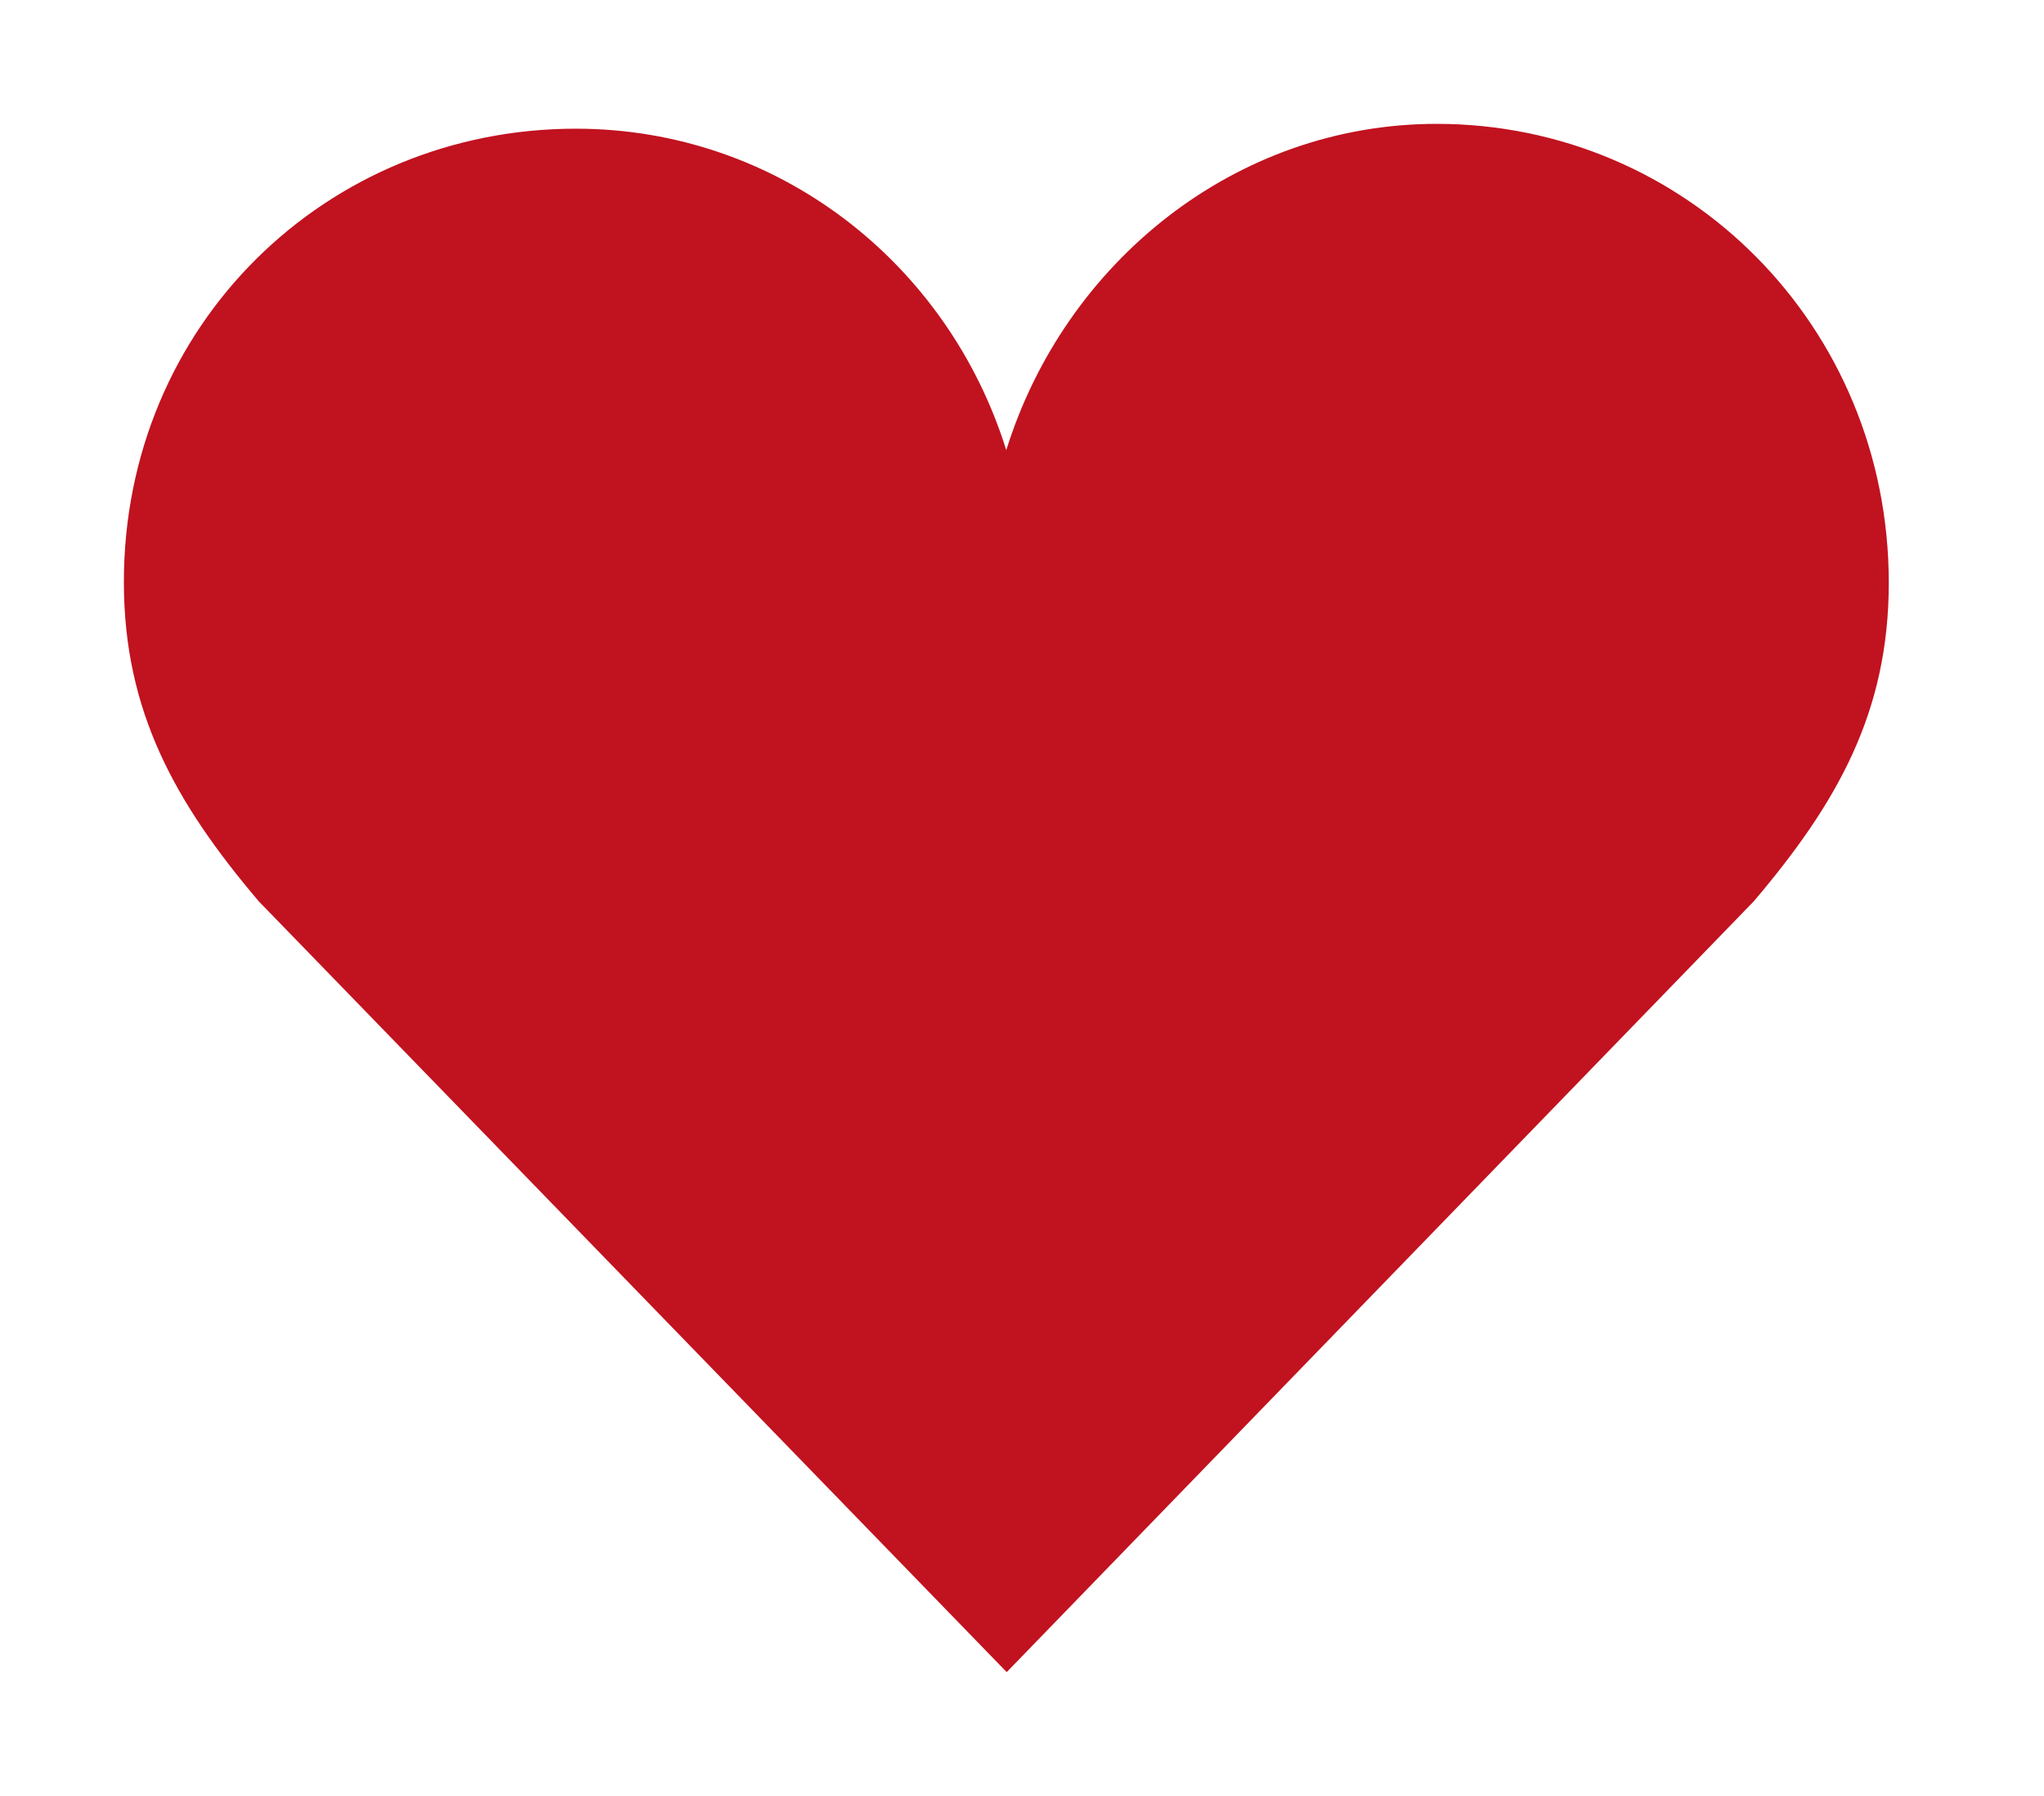 <svg width="33" height="29" viewBox="0 0 33 29" fill="none" xmlns="http://www.w3.org/2000/svg">
<g filter="url(#filter0_d_135_2)">
<path d="M30.494 7.411C30.494 3.263 27.224 0 23.195 0C19.941 0 17.189 2.241 16.246 5.269C15.303 2.242 12.55 0.078 9.297 0.078C5.267 0.078 2 3.248 2 7.397C2 9.491 2.834 10.97 4.177 12.553L16.253 25L28.315 12.553C29.659 10.97 30.494 9.503 30.494 7.411Z" fill="url(#paint0_linear_135_2)"/>
</g>
<defs>
<filter id="filter0_d_135_2" x="0" y="0" width="32.494" height="29" filterUnits="userSpaceOnUse" color-interpolation-filters="sRGB">
<feFlood flood-opacity="0" result="BackgroundImageFix"/>
<feColorMatrix in="SourceAlpha" type="matrix" values="0 0 0 0 0 0 0 0 0 0 0 0 0 0 0 0 0 0 127 0" result="hardAlpha"/>
<feOffset dy="2"/>
<feGaussianBlur stdDeviation="1"/>
<feComposite in2="hardAlpha" operator="out"/>
<feColorMatrix type="matrix" values="0 0 0 0 0 0 0 0 0 0 0 0 0 0 0 0 0 0 0.25 0"/>
<feBlend mode="normal" in2="BackgroundImageFix" result="effect1_dropShadow_135_2"/>
<feBlend mode="normal" in="SourceGraphic" in2="effect1_dropShadow_135_2" result="shape"/>
</filter>
<linearGradient id="paint0_linear_135_2" x1="2" y1="12.5" x2="30.494" y2="12.5" gradientUnits="userSpaceOnUse">
<stop stop-color="#C1121F"/>
<stop offset="1" stop-color="#C1121F"/>
</linearGradient>
</defs>
</svg>
